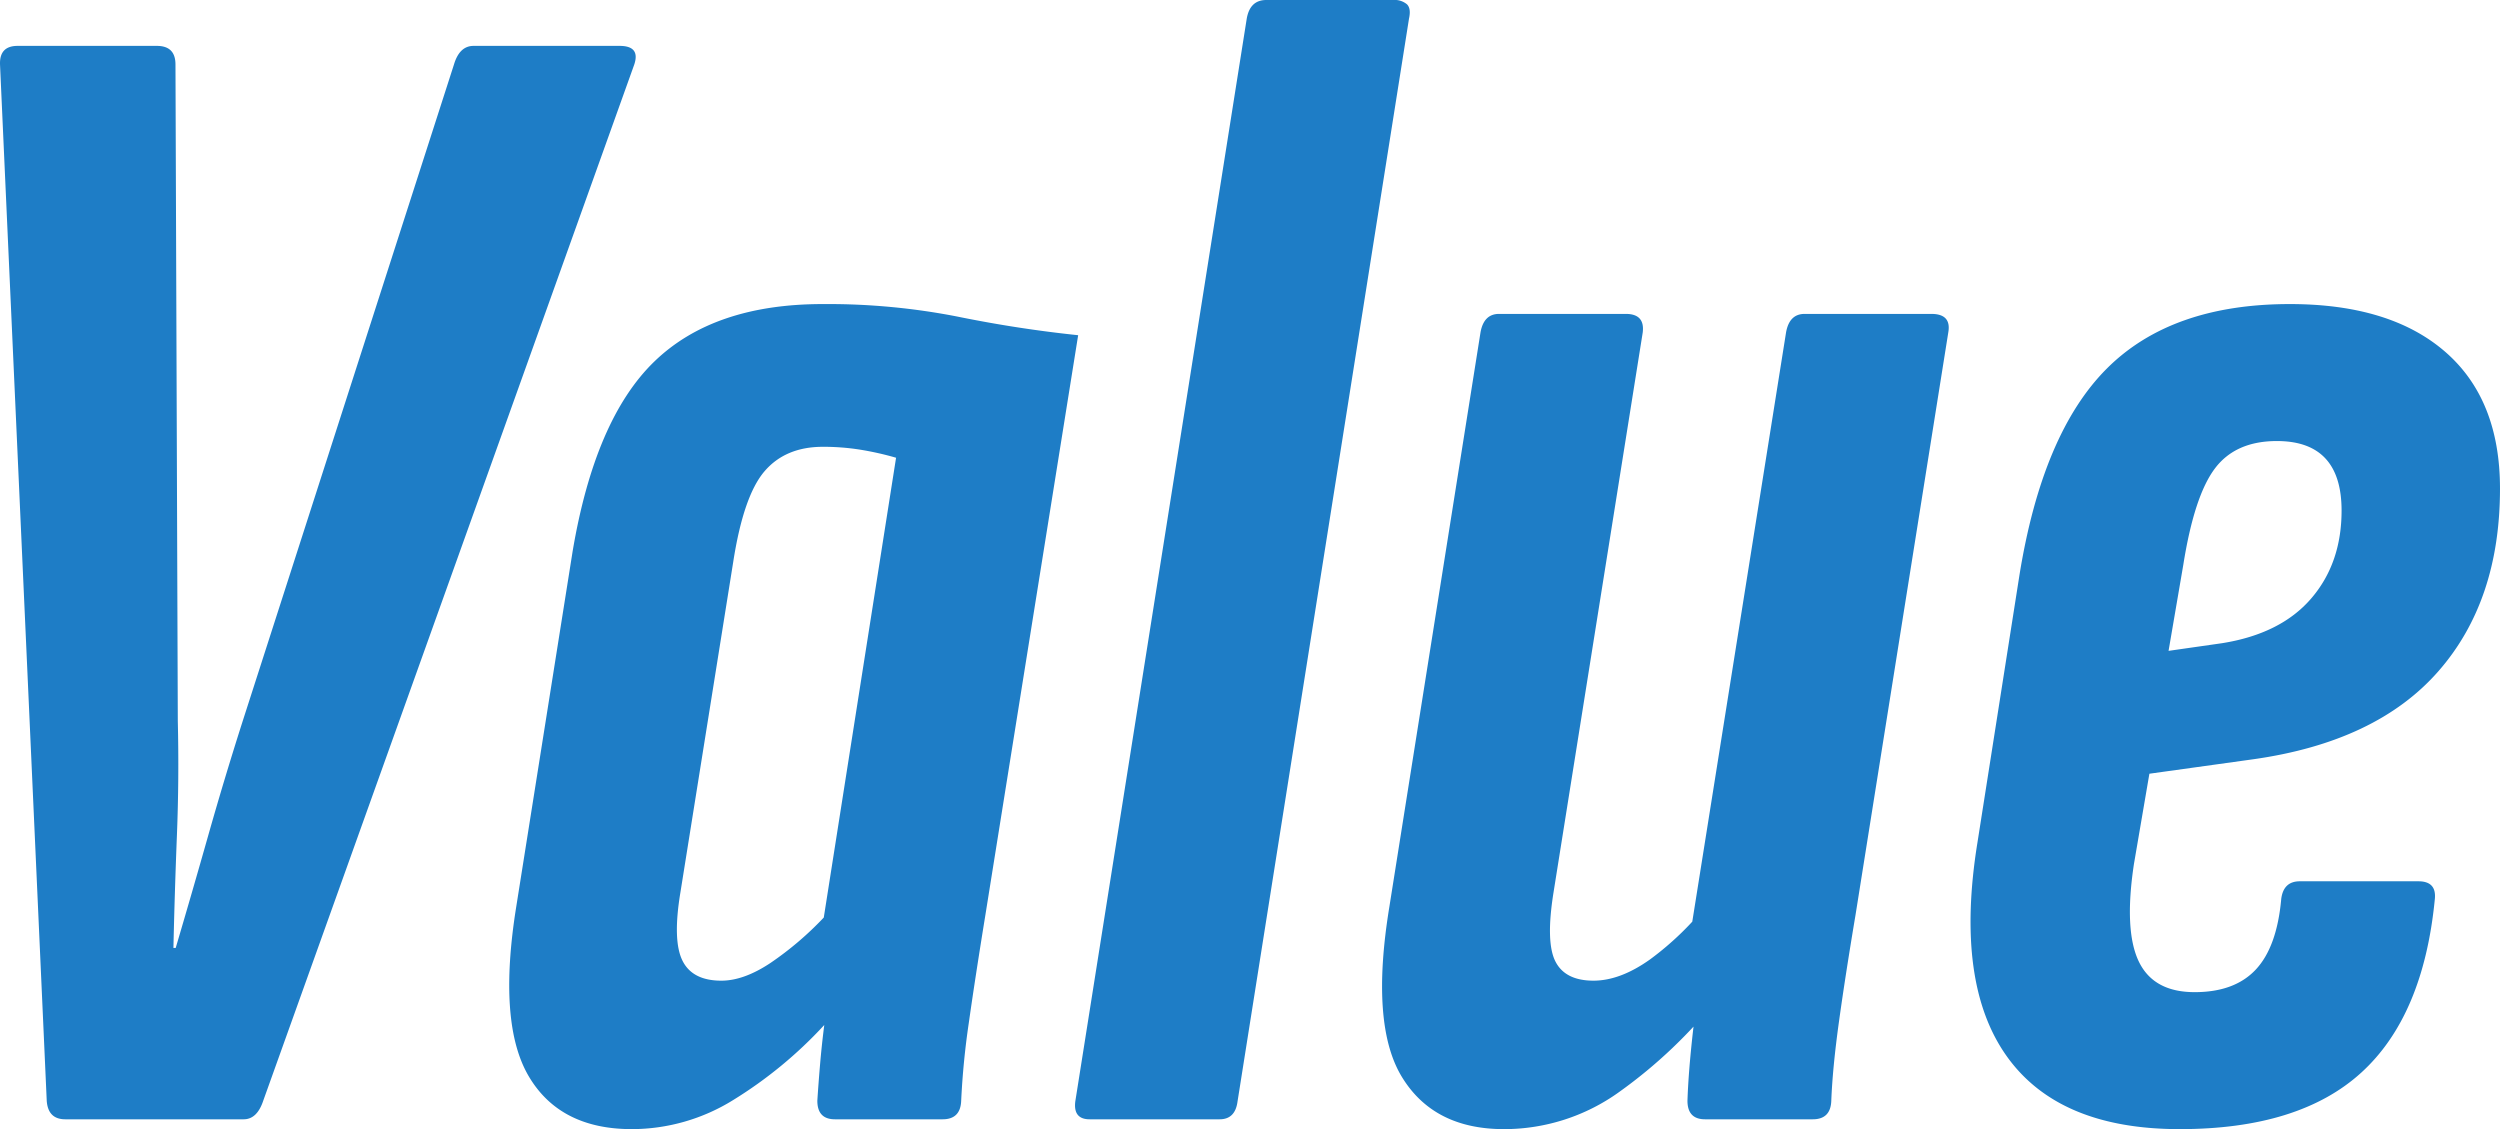 <svg xmlns="http://www.w3.org/2000/svg" width="471.381" height="212.901" viewBox="0 0 471.381 212.901"><path d="M-211.123,0q-3.259,0-3.5-3.505L-223.43-198.89q-.121-3.505,3.312-3.505h26.265q3.505,0,3.505,3.505l.439,123.788q.256,10.883-.164,21.485t-.661,21.3h.43q3.158-10.694,6.161-21.3t6.475-21.485l39.832-123.788q1.048-3.505,3.694-3.505h27.535q3.935,0,2.767,3.505L-173.8-3.505Q-174.966,0-177.491,0Zm106.829,1.854q-13.562,0-19.443-9.965T-126.1-40.054l10.627-66.985q4.205-24.976,15.4-35.825t31.762-10.849a126.941,126.941,0,0,1,25.331,2.344q11.489,2.344,22.835,3.527L-37.637-38.524Q-39.559-26.68-40.761-18.2A147.545,147.545,0,0,0-42.2-3.505Q-42.326,0-45.705,0h-20.3q-3.317,0-3.317-3.505.188-2.969.5-6.677t.806-7.6a81.1,81.1,0,0,1-17.2,14.166A36.331,36.331,0,0,1-104.295,1.854Zm16.869-27.993q4.254,0,9.289-3.356a60.874,60.874,0,0,0,10.028-8.551l13.63-86.694a57.55,57.55,0,0,0-6.829-1.531,44.354,44.354,0,0,0-6.965-.531q-7.054,0-11.015,4.623t-5.9,17.113l-9.956,62.3q-1.492,9.024.377,12.826T-87.425-26.139ZM-17.973,0q-3.138,0-2.709-3.385L11.643-207.542q.618-3.505,3.689-3.505H39.226a3.648,3.648,0,0,1,2.612.8q.826.8.4,2.706L9.91-3.385Q9.48,0,6.525,0Zm78.12,1.854q-13.253,0-19.252-9.845T38.532-40.054l17.183-108.3q.618-3.505,3.505-3.505H83.115q3.621,0,3.191,3.505L69.485-42.768q-1.492,9.333.345,12.98t7.187,3.648q5.065,0,10.716-4.041A56.659,56.659,0,0,0,98.758-40.914l1.975,17.772A92.121,92.121,0,0,1,81.84-5.132,37.171,37.171,0,0,1,60.147,1.854ZM98.058,0q-3.317,0-3.317-3.505.188-5.644,1.091-13.54t1.521-13.2L95.46-36.071l17.869-112.283q.618-3.505,3.505-3.505h23.894q3.809,0,3.191,3.505L126.428-38.524q-1.922,11.467-3.124,20.136T121.861-3.505Q121.745,0,118.36,0Zm89.5,1.854q-22.837,0-32.624-13.76T149.41-52.124l7.928-50.478q4.326-26.8,16.483-38.956t34.511-12.155q18.888,0,29.251,8.971t10.364,25.811q0,21.224-11.658,34.495T201.438-67.888l-19.6,2.728L178.919-48.1q-1.873,12.471.9,18.3t10.564,5.825q7.532,0,11.52-4.263T206.7-41.565q.43-3.312,3.505-3.312h22.364q3.505,0,3.076,3.5Q233.477-19.433,221.776-8.79T187.562,1.854Zm-2.105-90.18,10.057-1.439q11.066-1.753,16.816-8.413t5.75-16.6q0-13.108-12.2-13.108-7.793,0-11.686,5.173t-5.955,18.142Z" transform="translate(223.434 211.047)" fill="#1e7dc6"/></svg>